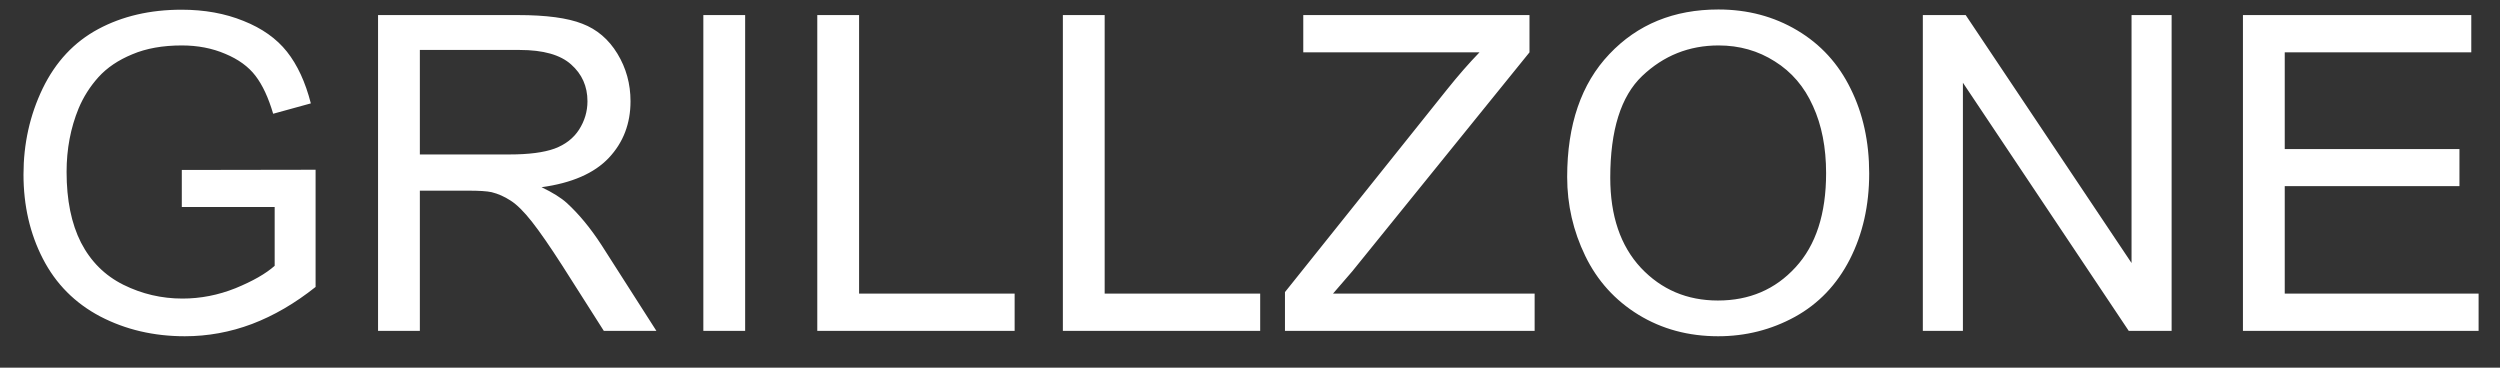 <?xml version="1.0" encoding="UTF-8"?> <svg xmlns="http://www.w3.org/2000/svg" width="68" height="10" viewBox="0 0 68 10" fill="none"><rect x="0" y="0" width="68" height="10" fill="#333333" stroke="none"/> <path d="M4.945 5.631V4.623L8.584 4.617V7.805C8.025 8.25 7.449 8.586 6.855 8.812C6.262 9.035 5.652 9.146 5.027 9.146C4.184 9.146 3.416 8.967 2.725 8.607C2.037 8.244 1.518 7.721 1.166 7.037C0.814 6.354 0.639 5.59 0.639 4.746C0.639 3.91 0.812 3.131 1.16 2.408C1.512 1.682 2.016 1.143 2.672 0.791C3.328 0.439 4.084 0.264 4.939 0.264C5.561 0.264 6.121 0.365 6.621 0.568C7.125 0.768 7.52 1.047 7.805 1.406C8.09 1.766 8.307 2.234 8.455 2.812L7.43 3.094C7.301 2.656 7.141 2.312 6.949 2.062C6.758 1.812 6.484 1.613 6.129 1.465C5.773 1.312 5.379 1.236 4.945 1.236C4.426 1.236 3.977 1.316 3.598 1.477C3.219 1.633 2.912 1.84 2.678 2.098C2.447 2.355 2.268 2.639 2.139 2.947C1.92 3.479 1.811 4.055 1.811 4.676C1.811 5.441 1.941 6.082 2.203 6.598C2.469 7.113 2.854 7.496 3.357 7.746C3.861 7.996 4.396 8.121 4.963 8.121C5.455 8.121 5.936 8.027 6.404 7.84C6.873 7.648 7.229 7.445 7.471 7.23V5.631H4.945ZM10.283 9V0.41H14.092C14.857 0.41 15.44 0.488 15.838 0.645C16.236 0.797 16.555 1.068 16.793 1.459C17.031 1.85 17.15 2.281 17.15 2.754C17.15 3.363 16.953 3.877 16.559 4.295C16.164 4.713 15.555 4.979 14.73 5.092C15.031 5.236 15.26 5.379 15.416 5.52C15.748 5.824 16.062 6.205 16.359 6.662L17.854 9H16.424L15.287 7.213C14.955 6.697 14.682 6.303 14.467 6.029C14.252 5.756 14.059 5.564 13.887 5.455C13.719 5.346 13.547 5.27 13.371 5.227C13.242 5.199 13.031 5.186 12.738 5.186H11.42V9H10.283ZM11.42 4.201H13.863C14.383 4.201 14.789 4.148 15.082 4.043C15.375 3.934 15.598 3.762 15.75 3.527C15.902 3.289 15.979 3.031 15.979 2.754C15.979 2.348 15.83 2.014 15.533 1.752C15.24 1.49 14.775 1.359 14.139 1.359H11.42V4.201ZM19.131 9V0.41H20.268V9H19.131ZM22.23 9V0.41H23.367V7.986H27.598V9H22.23ZM28.91 9V0.41H30.047V7.986H34.277V9H28.91ZM34.951 9V7.945L39.352 2.443C39.664 2.053 39.961 1.713 40.242 1.424H35.449V0.41H41.602V1.424L36.779 7.383L36.258 7.986H41.742V9H34.951ZM42.627 4.816C42.627 3.391 43.01 2.275 43.775 1.471C44.541 0.662 45.529 0.258 46.74 0.258C47.533 0.258 48.248 0.447 48.885 0.826C49.522 1.205 50.006 1.734 50.338 2.414C50.674 3.09 50.842 3.857 50.842 4.717C50.842 5.588 50.666 6.367 50.315 7.055C49.963 7.742 49.465 8.264 48.82 8.619C48.176 8.971 47.48 9.146 46.734 9.146C45.926 9.146 45.203 8.951 44.566 8.561C43.93 8.17 43.447 7.637 43.119 6.961C42.791 6.285 42.627 5.57 42.627 4.816ZM43.799 4.834C43.799 5.869 44.076 6.686 44.631 7.283C45.19 7.877 45.889 8.174 46.728 8.174C47.584 8.174 48.287 7.873 48.838 7.271C49.393 6.67 49.67 5.816 49.67 4.711C49.67 4.012 49.551 3.402 49.312 2.883C49.078 2.359 48.732 1.955 48.275 1.67C47.822 1.381 47.312 1.236 46.746 1.236C45.941 1.236 45.248 1.514 44.666 2.068C44.088 2.619 43.799 3.541 43.799 4.834ZM52.301 9V0.41H53.467L57.978 7.154V0.41H59.068V9H57.902L53.391 2.25V9H52.301ZM61.008 9V0.41H67.219V1.424H62.145V4.055H66.897V5.062H62.145V7.986H67.418V9H61.008Z" fill="white"></path> </svg> 
